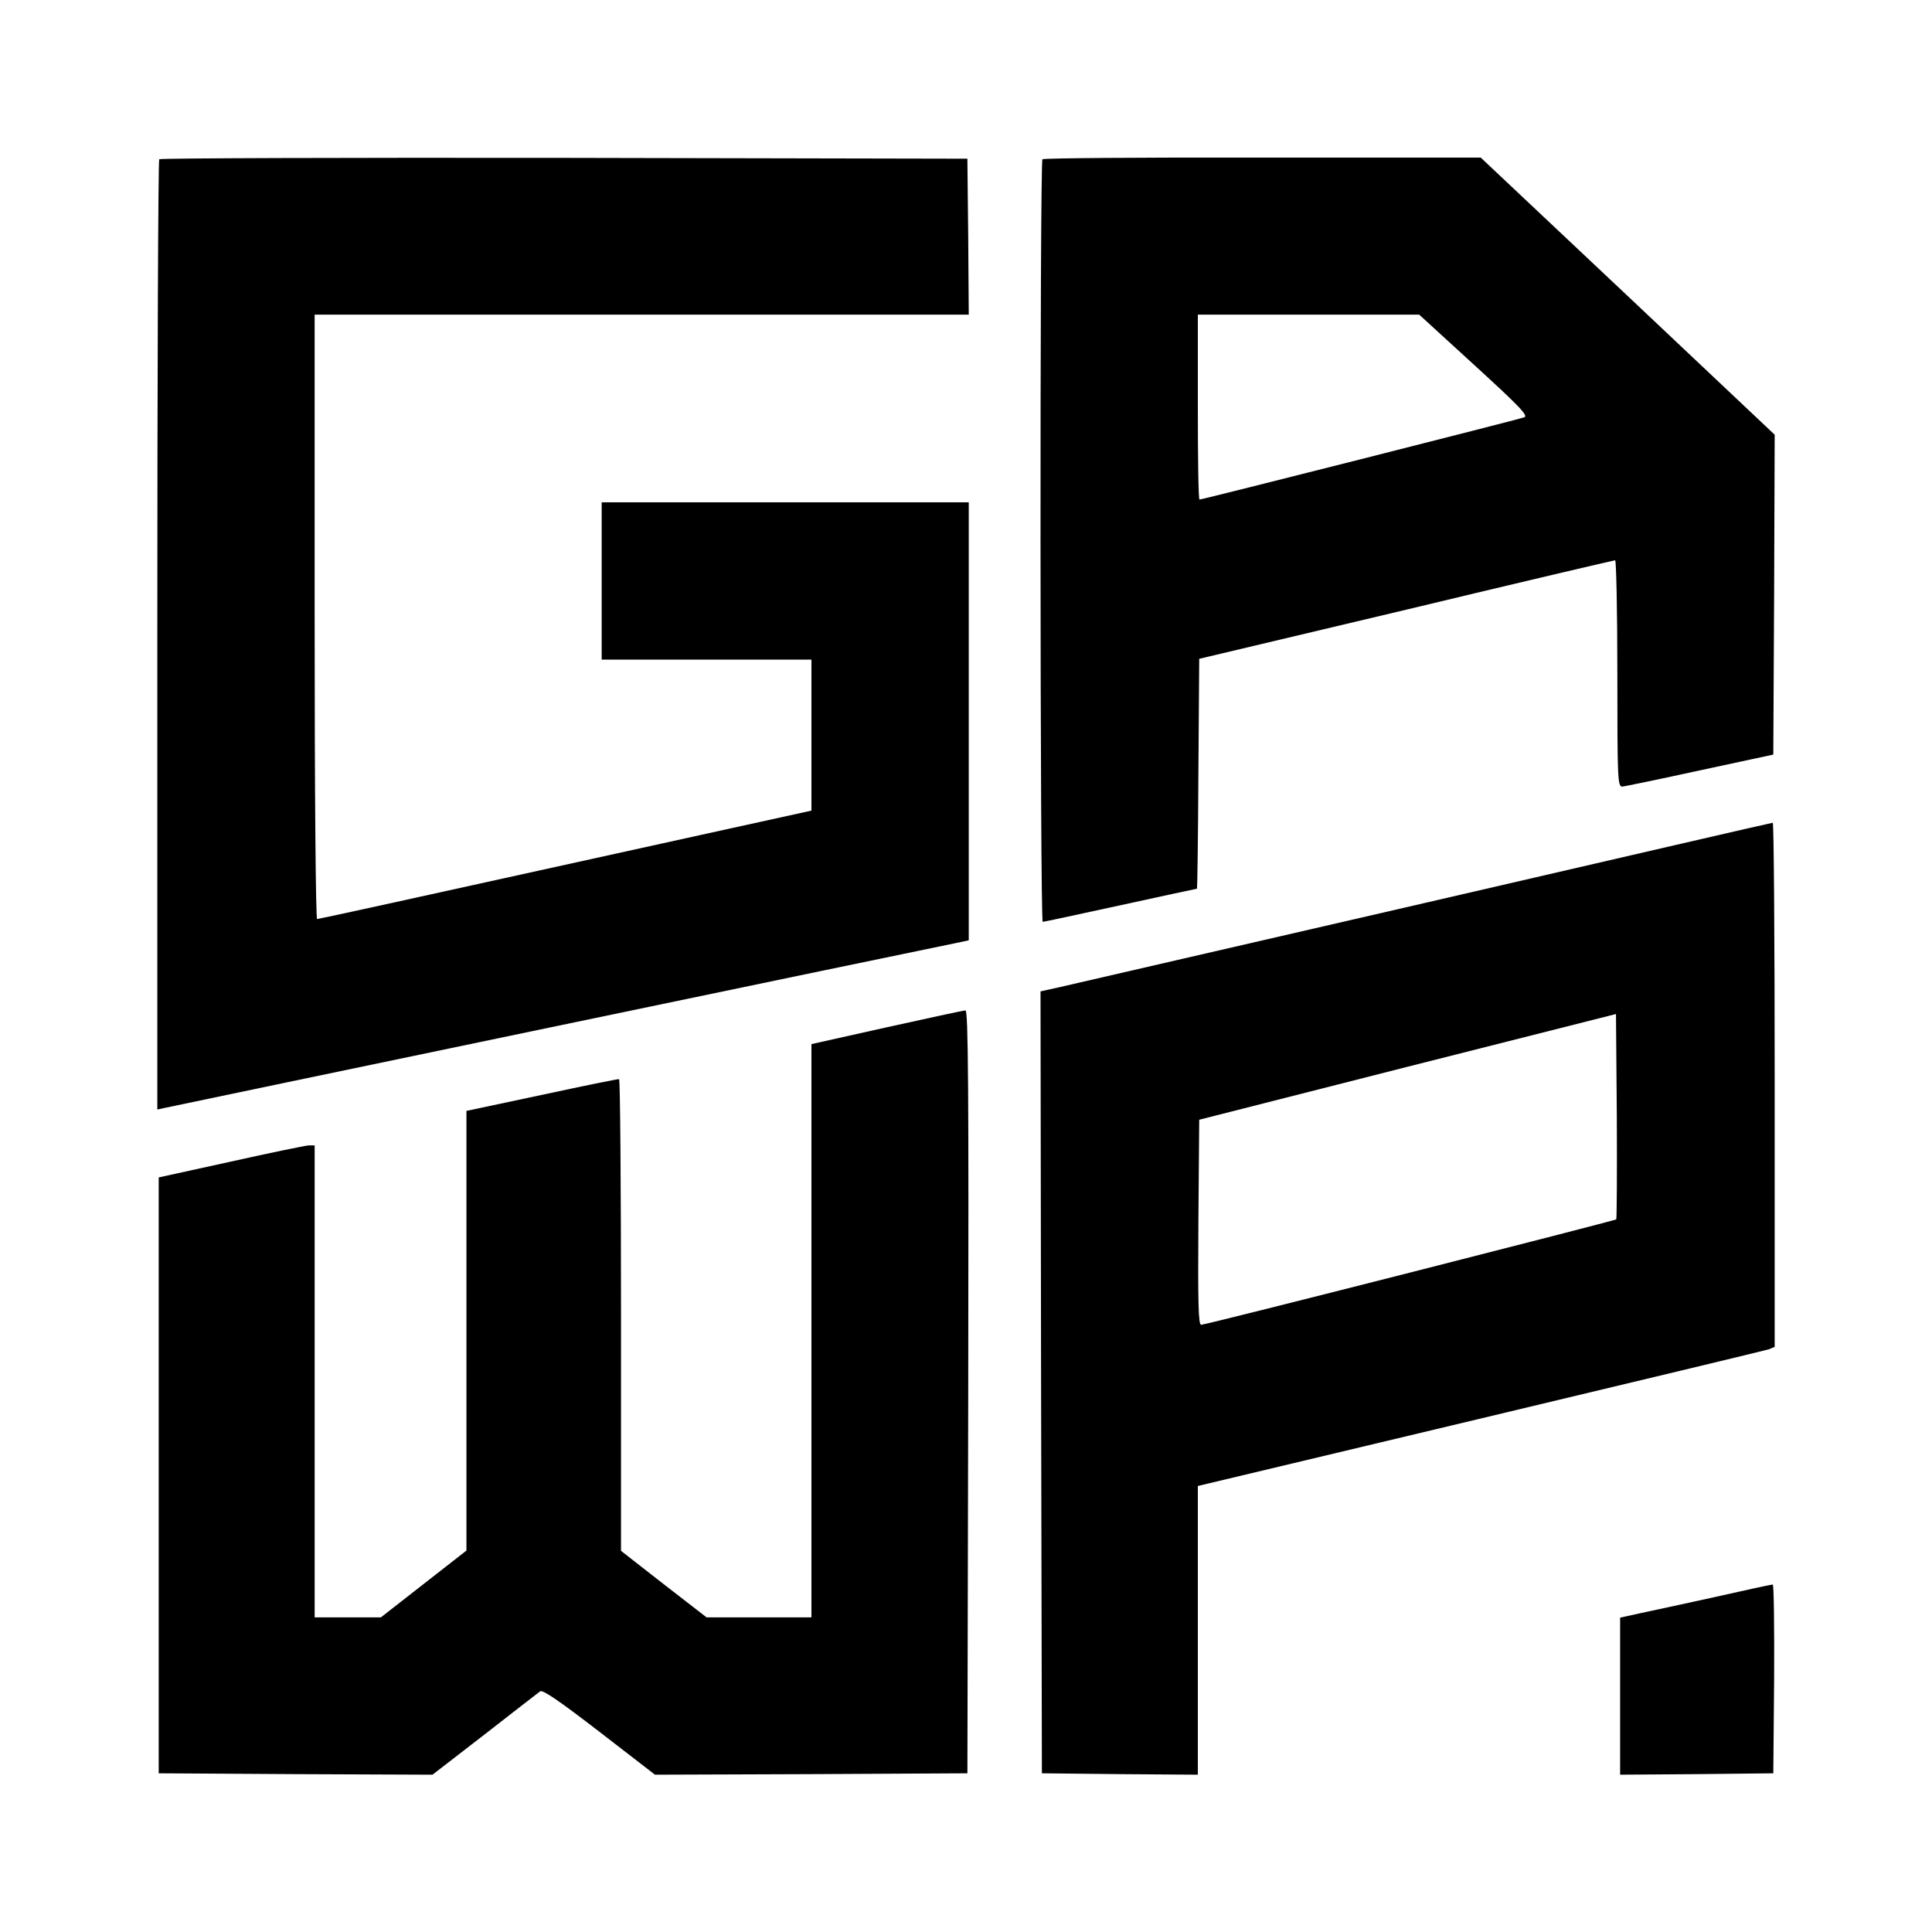 <?xml version="1.0" standalone="no"?>
<!DOCTYPE svg PUBLIC "-//W3C//DTD SVG 20010904//EN"
 "http://www.w3.org/TR/2001/REC-SVG-20010904/DTD/svg10.dtd">
<svg version="1.0" xmlns="http://www.w3.org/2000/svg"
 width="700pt" height="700pt" viewBox="0 0 700 700"
 preserveAspectRatio="xMidYMid meet">
<g transform="translate(0,700) scale(0.1,-0.1)"
fill="#000000" stroke="none">
<path d="M577 6423 c-4 -3 -7 -780 -7 -1725 l0 -1718 23 5 c21 5 2759 576
2865 597 l52 11 0 793 0 794 -665 0 -665 0 0 -285 0 -285 380 0 380 0 0 -274
0 -273 -27 -6 c-16 -3 -417 -92 -891 -196 -475 -105 -868 -191 -873 -191 -5 0
-9 445 -9 1095 l0 1095 1185 0 1185 0 -2 283 -3 282 -1461 3 c-803 1 -1464 -1
-1467 -5z"/>
<path d="M3777 6423 c-10 -9 -9 -2763 1 -2763 4 0 130 27 281 60 151 33 276
60 278 60 1 0 4 187 5 416 l3 417 750 178 c412 99 753 179 757 179 4 0 8 -184
8 -410 0 -384 1 -410 18 -410 9 1 136 27 282 59 l265 57 3 580 2 579 -532 502
-533 502 -791 0 c-435 1 -794 -2 -797 -6z m1564 -745 c163 -149 197 -184 182
-190 -18 -7 -1167 -298 -1177 -298 -4 0 -6 151 -6 335 l0 335 401 0 401 0 199
-182z"/>
<path d="M5165 3729 c-687 -158 -1283 -296 -1323 -305 l-72 -16 2 -1417 3
-1416 283 -3 282 -2 0 523 0 523 1023 244 c562 134 1032 247 1045 251 l22 9 0
950 c0 522 -3 950 -7 949 -5 0 -570 -131 -1258 -290z m691 -1147 c-6 -5 -1486
-382 -1504 -382 -10 0 -12 78 -10 372 l3 371 755 192 755 191 3 -369 c1 -204
0 -372 -2 -375z"/>
<path d="M3213 3278 l-273 -61 0 -1038 0 -1039 -190 0 -190 0 -155 120 -155
121 0 854 c0 470 -3 855 -7 855 -5 1 -131 -25 -280 -57 l-273 -58 0 -796 0
-797 -155 -121 -155 -121 -120 0 -120 0 0 855 0 855 -22 0 c-13 -1 -140 -27
-283 -59 l-260 -57 0 -1080 0 -1079 496 -3 496 -2 189 146 c104 81 194 151
201 156 9 7 71 -36 214 -146 l202 -156 566 2 566 3 3 1383 c2 1103 0 1382 -10
1381 -7 0 -136 -28 -285 -61z"/>
<path d="M6215 1214 c-110 -24 -233 -51 -272 -59 l-73 -16 0 -285 0 -284 278
2 277 3 3 343 c1 188 -1 342 -5 341 -5 0 -98 -20 -208 -45z"/>
</g>
</svg>
